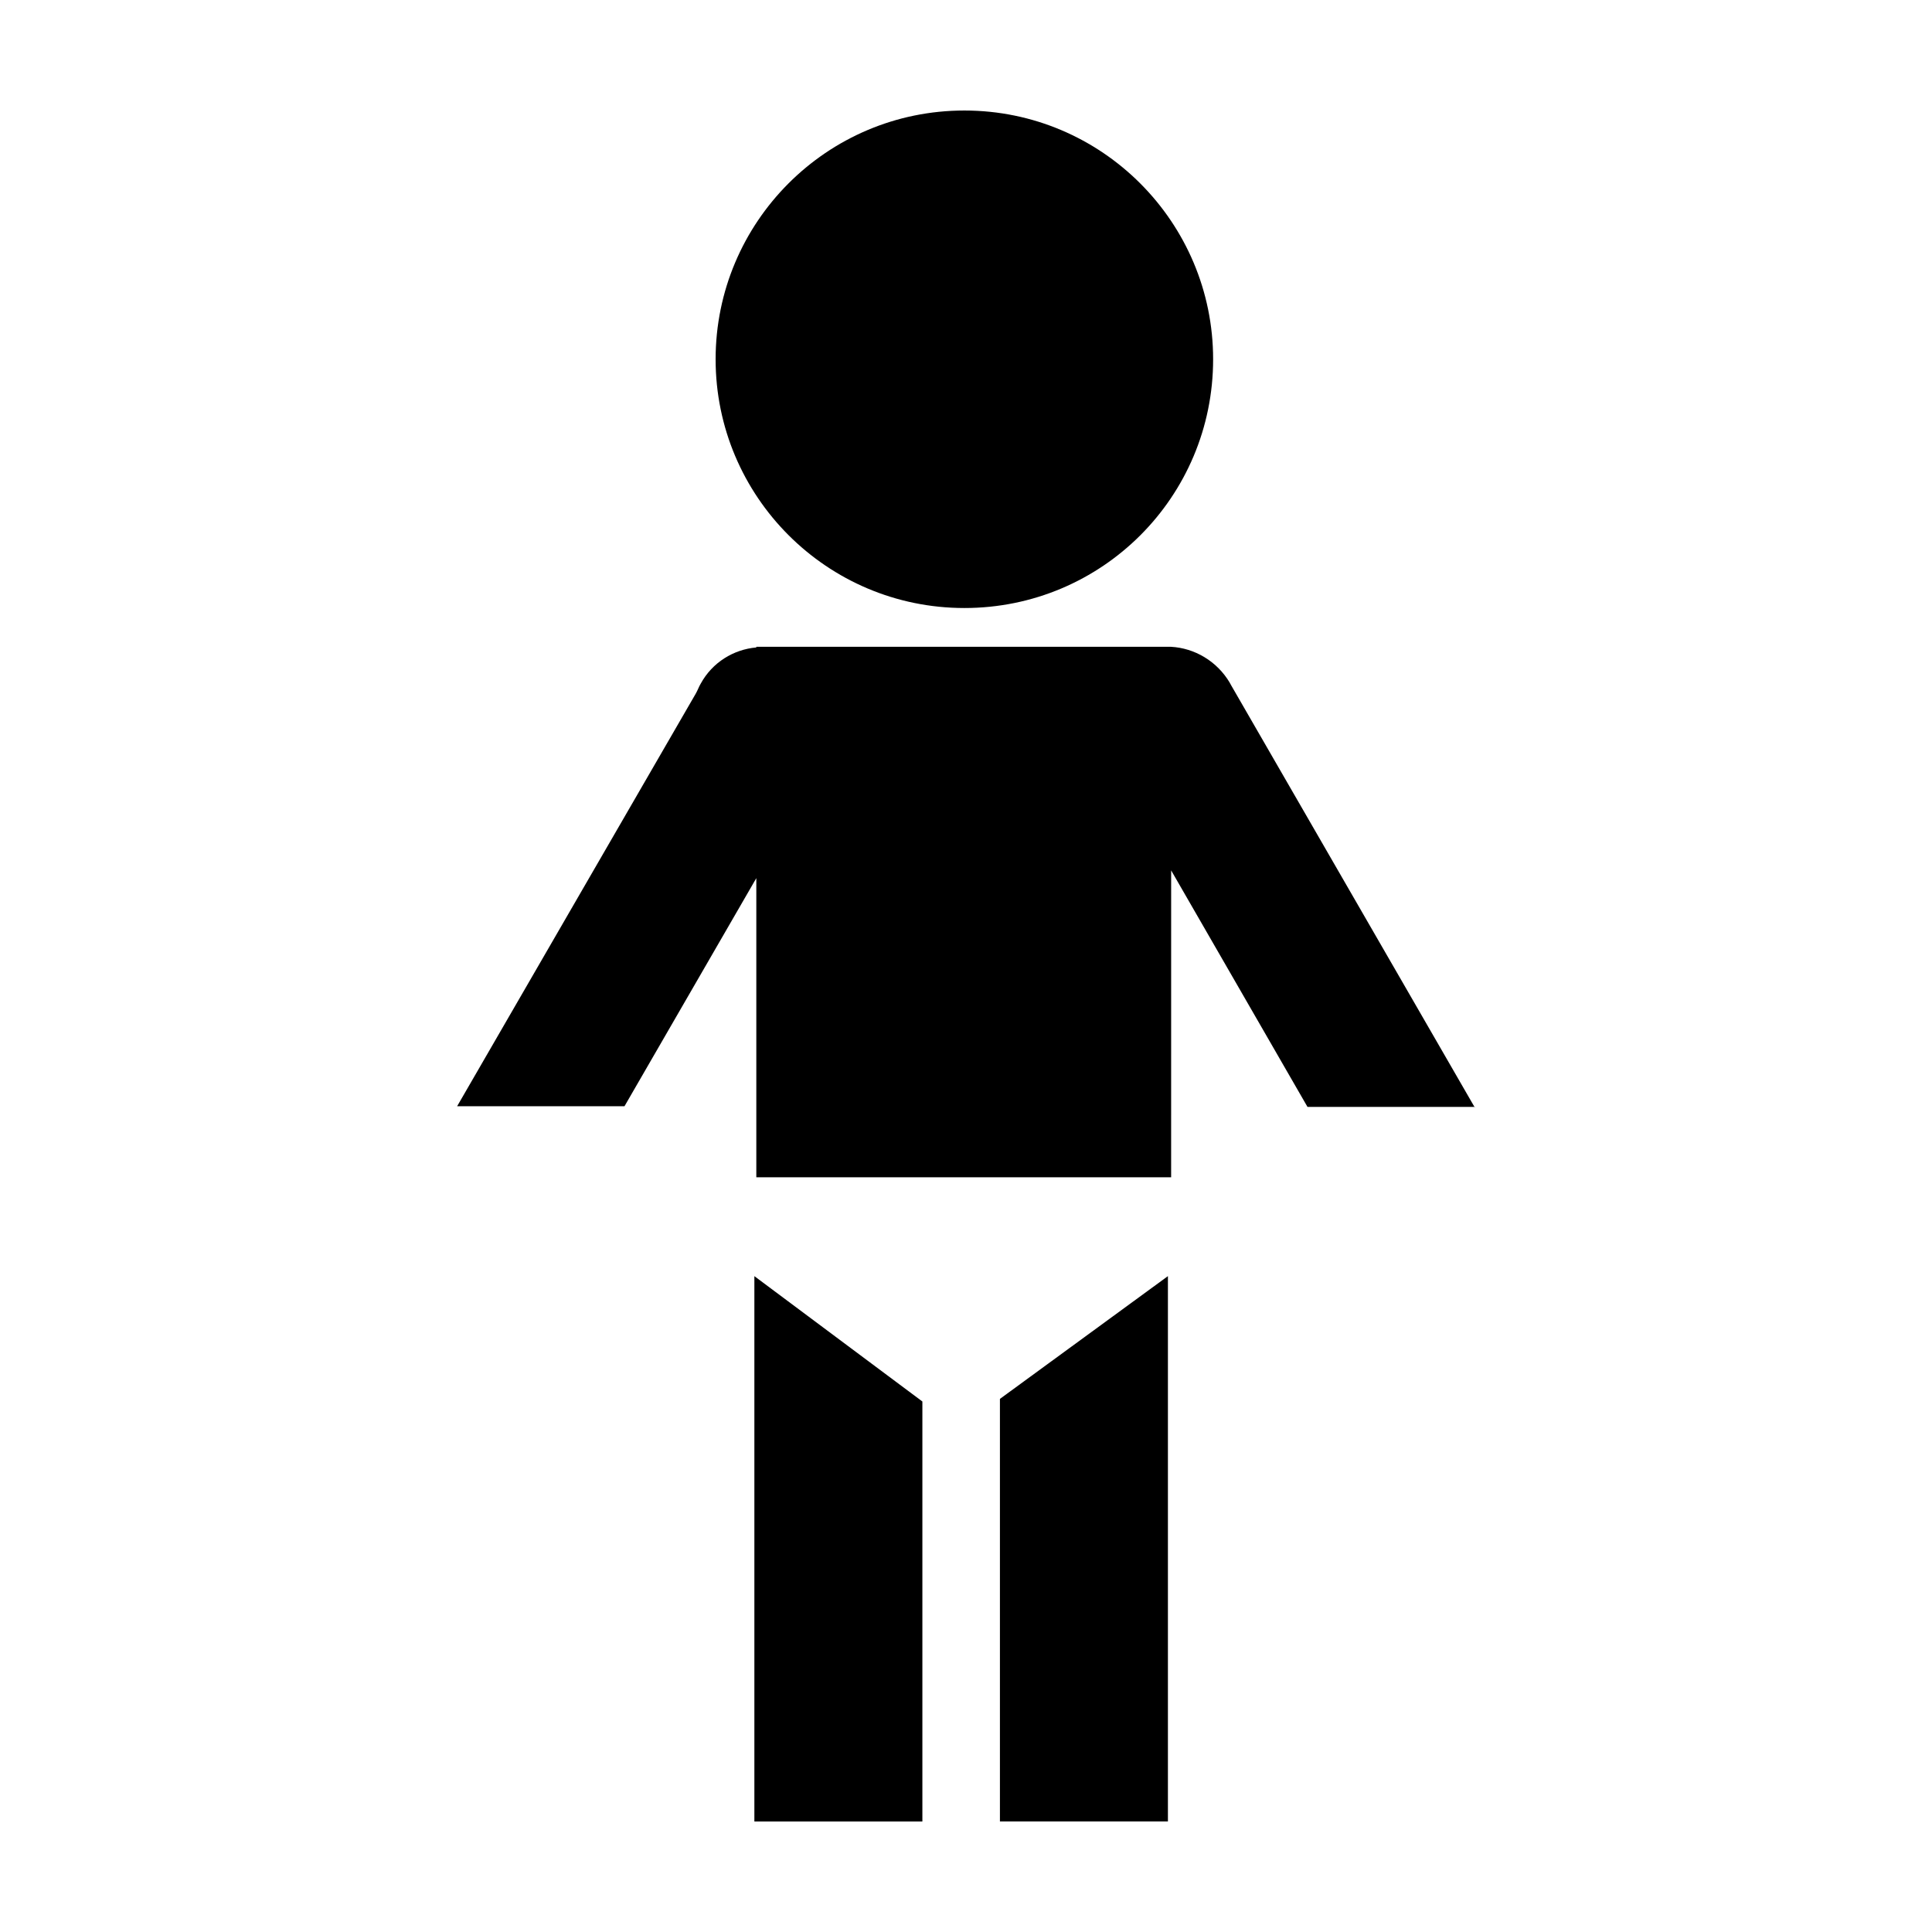 <?xml version="1.0" encoding="UTF-8"?>
<!-- Uploaded to: ICON Repo, www.svgrepo.com, Generator: ICON Repo Mixer Tools -->
<svg fill="#000000" width="800px" height="800px" version="1.1" viewBox="144 144 512 512" xmlns="http://www.w3.org/2000/svg">
 <g>
  <path d="m534.84 437.5-64.727-112.16c0-0.172-0.172-0.172-0.172-0.344-3.426-5.824-9.418-9.246-15.582-9.586h-109.93v0.172c-5.996 0.516-11.645 3.941-14.727 9.586-0.516 0.855-0.855 1.883-1.371 2.742l-63.184 109.25h44.352l34.934-60.445v79.281h109.93l0.004-81.336 36.129 62.676h44.352l-0.004 0.164z"/>
  <path d="m453.51 481.5v0.688l-44.52 32.535v111.98h44.52z"/>
  <path d="m388.44 515.41-44.523-33.219v144.52h44.523z"/>
  <path d="m465.49 239.21c0-36.297-29.449-65.922-65.922-65.922-36.473 0-65.922 29.625-65.922 65.922 0 36.301 29.453 65.922 65.922 65.922 36.473 0.004 65.922-29.445 65.922-65.922"/>
 </g>
</svg>